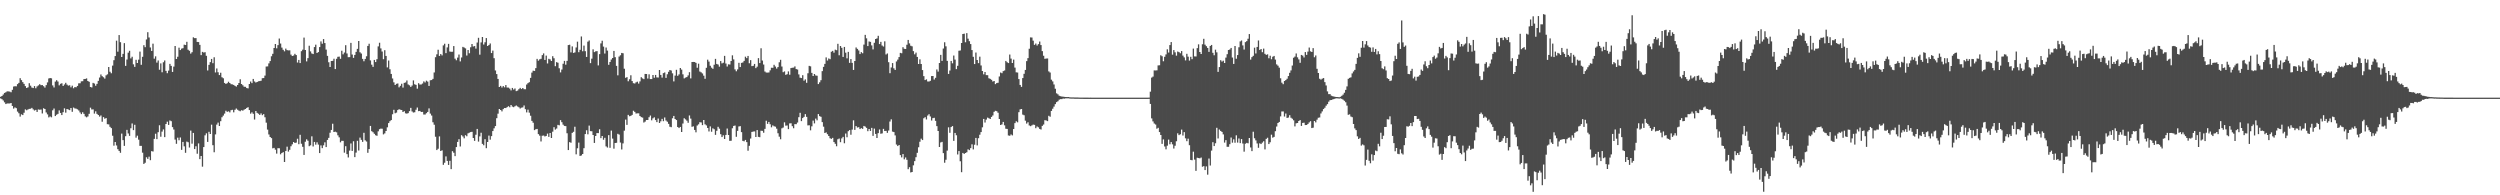 <?xml version="1.0" encoding="UTF-8"?>
<svg xmlns="http://www.w3.org/2000/svg" width="1920" height="150">
  <path d="M0 74.367h1v1.189H0zM1 73.746h1v2.460H1zM2 72.626h1v4.534H2zM3 71.367h1v7.218H3zM4 70.864h1v9.072H4zM5 70.129h1v9.318H5zM6 70.177h1v9.306H6zM7 70.335h1v9.102H7zM8 70.859h1v8.265H8zM9 68.962h1v12.413H9zM10 66.464h1v16.948H10zM11 66.221h1v16.263H11zM12 66.302h1v16.779H12zM13 64.598h1v21.086H13zM14 63.643h1v23.355H14zM15 60.049h1v29.526H15zM16 61.554h1v26.242H16zM17 63.086h1v25.293H17zM18 64.400h1v22.170H18zM19 66.134h1v17.880H19zM20 67.565h1v17.125H20zM21 67.090h1v16.974H21zM22 63.873h1v19.714H22zM23 65.812h1v17.676H23zM24 67.201h1v15.654H24zM25 67.654h1v16.368H25zM26 66.116h1v18.785H26zM27 67.804h1v16.575H27zM28 66.340h1v19.608H28zM29 65.591h1v18.499H29zM30 64.683h1v19.576H30zM31 65.428h1v18.678H31zM32 65.350h1v21.775H32zM33 66.197h1v16.965H33zM34 67.286h1v16.423H34zM35 65.407h1v20.975H35zM36 63.289h1v24.549H36zM37 60.281h1v29.865H37zM38 59.887h1v29.550H38zM39 60.177h1v29.957H39zM40 65.580h1v19.133H40zM41 67.197h1v16.160H41zM42 62.690h1v26.435H42zM43 61.606h1v26.515H43zM44 62.609h1v24.857H44zM45 65.511h1v19.285H45zM46 64.365h1v22.364H46zM47 63.925h1v24.469H47zM48 66.005h1v20.160H48zM49 64.890h1v18.322H49zM50 63.594h1v22.953H50zM51 64.956h1v18.751H51zM52 65.734h1v18.369H52zM53 65.485h1v19.116H53zM54 67.073h1v15.879H54zM55 65.809h1v20.058H55zM56 67.792h1v14.791H56zM57 66.847h1v16.428H57zM58 67.008h1v16.472H58zM59 66.013h1v17.950H59zM60 64.008h1v20.815H60zM61 63.944h1v22.425H61zM62 62.481h1v25.175H62zM63 62.380h1v23.835H63zM64 60.732h1v26.730H64zM65 60.634h1v28.773H65zM66 60.193h1v29.926H66zM67 62.186h1v27.264H67zM68 62.807h1v24.605H68zM69 66.817h1v15.864H69zM70 67.171h1v16.883H70zM71 63.641h1v20.378H71zM72 64.169h1v23.054H72zM73 65.827h1v19.662H73zM74 64.405h1v23.070H74zM75 62.115h1v26.190H75zM76 59.528h1v30.025H76zM77 57.200h1v31.453H77zM78 58.535h1v34.940H78zM79 59.334h1v30.633H79zM80 60.350h1v30.851H80zM81 57.844h1v32.808H81zM82 57.066h1v38.305H82zM83 51.468h1v44.051H83zM84 55.080h1v42.278H84zM85 56.253h1v42.178H85zM86 50.363h1v53.857H86zM87 46.253h1v65.634H87zM88 43.072h1v65.989H88zM89 31.223h1v80.487H89zM90 39.699h1v74.911H90zM91 26.925h1v88.976H91zM92 32.385h1v84.985H92zM93 43.774h1v58.810H93zM94 41.375h1v66.271H94zM95 33.104h1v78.898H95zM96 50.595h1v53.987H96zM97 45.696h1v54.032H97zM98 40.428h1v62.052H98zM99 39.033h1v65.294H99zM100 44.830h1v53.671H100zM101 43.563h1v51.235H101zM102 49.419h1v50.517H102zM103 51.367h1v44.481H103zM104 45.916h1v59.827H104zM105 48.365h1v55.828H105zM106 45.806h1v61.447H106zM107 39.646h1v72.404H107zM108 49.771h1v62.269H108zM109 43.631h1v73.602H109zM110 34.699h1v91.227H110zM111 36.249h1v88.706H111zM112 30.327h1v90.464H112zM113 24.705h1v97.313H113zM114 28.785h1v91.516H114zM115 36.469h1v86.542H115zM116 39.131h1v76.958H116zM117 33.529h1v82.832H117zM118 45.045h1v61.609H118zM119 43.281h1v59.425H119zM120 48.059h1v58.776H120zM121 46.452h1v55.060H121zM122 53.580h1v42.624H122zM123 48.694h1v56.329H123zM124 55.515h1v45.550H124zM125 47.804h1v51.588H125zM126 46.455h1v58.868H126zM127 54.430h1v40.783H127zM128 56.233h1v37.227H128zM129 54.207h1v41.754H129zM130 49.061h1v43.450H130zM131 50.606h1v42.461H131zM132 55.262h1v42.369H132zM133 51.150h1v48.345H133zM134 35.309h1v71.920H134zM135 45.325h1v65.095H135zM136 43.547h1v62.205H136zM137 36.612h1v71.106H137zM138 38.429h1v67.138H138zM139 37.325h1v77.759H139zM140 37.025h1v71.970H140zM141 34.327h1v78.051H141zM142 34.549h1v82.825H142zM143 32.087h1v76.643H143zM144 38.218h1v71.028H144zM145 39.022h1v74.263H145zM146 41.191h1v59.131H146zM147 40.091h1v70.265H147zM148 28.660h1v73.446H148zM149 29.280h1v85.221H149zM150 29.274h1v83.079H150zM151 32.192h1v85.882H151zM152 32.294h1v77.849H152zM153 34.475h1v87.731H153zM154 42.318h1v77.466H154zM155 39.817h1v88.176H155zM156 40.331h1v72.600H156zM157 40.090h1v63.856H157zM158 42.870h1v59.522H158zM159 54.122h1v54.857H159zM160 49.816h1v51.422H160zM161 47.697h1v55.215H161zM162 45.258h1v50.481H162zM163 48.543h1v62.978H163zM164 43.977h1v72.969H164zM165 55.654h1v47.580H165zM166 52.599h1v43.070H166zM167 55.490h1v38.664H167zM168 57.658h1v39.115H168zM169 55.850h1v37.235H169zM170 59.335h1v30.738H170zM171 60.083h1v28.673H171zM172 63.694h1v23.568H172zM173 64.457h1v20.582H173zM174 63.894h1v22.033H174zM175 62.752h1v22.763H175zM176 63.733h1v22.582H176zM177 64.682h1v19.961H177zM178 64.820h1v19.499H178zM179 65.208h1v21.071H179zM180 65.929h1v18.402H180zM181 66.523h1v16.849H181zM182 65.271h1v19.004H182zM183 63.719h1v21.267H183zM184 60.877h1v24.558H184zM185 64.534h1v20.094H185zM186 65.465h1v19.517H186zM187 66.588h1v17.616H187zM188 66.642h1v17.079H188zM189 67.639h1v15.258H189zM190 67.870h1v14.468H190zM191 64.518h1v20.012H191zM192 62.638h1v24.638H192zM193 63.854h1v22.415H193zM194 60.597h1v26.781H194zM195 62.573h1v29.250H195zM196 63.399h1v21.874H196zM197 62.951h1v23.714H197zM198 62.405h1v24.926H198zM199 62.271h1v25.990H199zM200 62.005h1v25.083H200zM201 60.054h1v28.442H201zM202 59.970h1v27.695H202zM203 58.051h1v31.999H203zM204 51.079h1v43.145H204zM205 51.009h1v48.500H205zM206 48.684h1v54.581H206zM207 46.888h1v58.324H207zM208 43.192h1v62.877H208zM209 41.302h1v72.643H209zM210 36.885h1v76.679H210zM211 33.773h1v81.185H211zM212 37.114h1v80.858H212zM213 34.686h1v79.153H213zM214 29.614h1v84.247H214zM215 33.448h1v85.069H215zM216 36.583h1v80.930H216zM217 38.229h1v78.607H217zM218 39.403h1v85.029H218zM219 37.334h1v78.608H219zM220 38.507h1v74.157H220zM221 38.713h1v77.707H221zM222 38.668h1v76.380H222zM223 41.944h1v70.410H223zM224 43.028h1v67.837H224zM225 42.652h1v66.387H225zM226 41.302h1v68.547H226zM227 42.310h1v67.202H227zM228 48.029h1v58.526H228zM229 46.039h1v64.682H229zM230 48.447h1v55.058H230zM231 39.334h1v71.050H231zM232 38.127h1v74.592H232zM233 28.864h1v90.125H233zM234 38.378h1v70.487H234zM235 47.131h1v59.877H235zM236 44.671h1v63.395H236zM237 35.128h1v77.135H237zM238 39.454h1v72.157H238zM239 41.077h1v63.621H239zM240 41.519h1v70.981H240zM241 36.147h1v72.855H241zM242 34.323h1v76.790H242zM243 40.727h1v68.608H243zM244 39.968h1v71.091H244zM245 36.170h1v81.398H245zM246 31.797h1v79.844H246zM247 33.600h1v80.177H247zM248 30.005h1v81.612H248zM249 33.062h1v76.258H249zM250 38.108h1v74.858H250zM251 42.883h1v64.598H251zM252 47.798h1v58.070H252zM253 51.478h1v50.455H253zM254 46.872h1v52.938H254zM255 46.731h1v48.300H255zM256 45.123h1v56.253H256zM257 53.047h1v48.050H257zM258 45.160h1v56.476H258zM259 43.631h1v60.283H259zM260 43.451h1v62.020H260zM261 45.178h1v64.116H261zM262 38.946h1v69.171H262zM263 41.706h1v66.456H263zM264 40.326h1v76.912H264zM265 34.706h1v77.596H265zM266 41.082h1v77.315H266zM267 43.927h1v77.015H267zM268 43.857h1v71.787H268zM269 32.908h1v77.267H269zM270 41.905h1v74.000H270zM271 44.423h1v64.051H271zM272 42.213h1v78.469H272zM273 39.824h1v77.360H273zM274 37.519h1v70.593H274zM275 31.499h1v84.117H275zM276 40.155h1v65.504H276zM277 41.135h1v66.257H277zM278 45.207h1v63.740H278zM279 47.037h1v54.933H279zM280 45.263h1v62.520H280zM281 43.224h1v65.448H281zM282 35.292h1v82.043H282zM283 33.583h1v80.886H283zM284 46.376h1v50.358H284zM285 49.671h1v51.103H285zM286 51.348h1v50.227H286zM287 46.008h1v56.732H287zM288 47.690h1v56.209H288zM289 45.488h1v58.799H289zM290 35.628h1v65.237H290zM291 32.795h1v66.415H291zM292 37.187h1v61.563H292zM293 39.554h1v59.310H293zM294 45.481h1v57.751H294zM295 38.538h1v63.914H295zM296 42.942h1v57.669H296zM297 51.782h1v46.016H297zM298 46.487h1v48.040H298zM299 53.172h1v39.927H299zM300 56.775h1v35.440H300zM301 60.284h1v27.464H301zM302 63.243h1v21.074H302zM303 65.289h1v21.715H303zM304 64.367h1v22.118H304zM305 64.093h1v20.433H305zM306 67.053h1v16.830H306zM307 65.918h1v18.377H307zM308 64.300h1v20.165H308zM309 67.276h1v18.727H309zM310 63.623h1v21.772H310zM311 63.328h1v23.694H311zM312 61.820h1v25.470H312zM313 64.872h1v21.990H313zM314 65.531h1v19.835H314zM315 66.762h1v16.089H315zM316 65.682h1v19.935H316zM317 61.762h1v24.665H317zM318 64.728h1v21.494H318zM319 65.191h1v19.089H319zM320 68.105h1v14.461H320zM321 63.913h1v21.463H321zM322 64.897h1v20.288H322zM323 64.848h1v21.158H323zM324 64.128h1v21.802H324zM325 62.532h1v25.421H325zM326 63.309h1v24.667H326zM327 61.953h1v25.001H327zM328 62.684h1v23.300H328zM329 65.986h1v17.280H329zM330 61.646h1v25.606H330zM331 61.478h1v27.252H331zM332 60.570h1v33.326H332zM333 55.669h1v40.148H333zM334 43.933h1v61.057H334zM335 41.728h1v73.541H335zM336 38.183h1v76.069H336zM337 42.949h1v61.815H337zM338 41.535h1v74.415H338zM339 42.521h1v72.958H339zM340 34.845h1v91.740H340zM341 33.591h1v91.366H341zM342 40.808h1v79.323H342zM343 36.413h1v87.163H343zM344 33.676h1v92.974H344zM345 39.558h1v83.954H345zM346 39.781h1v90.121H346zM347 39.740h1v76.371H347zM348 35.378h1v81.909H348zM349 45.035h1v74.850H349zM350 46.277h1v66.673H350zM351 44.245h1v64.749H351zM352 41.890h1v65.022H352zM353 47.168h1v65.324H353zM354 44.156h1v59.701H354zM355 35.974h1v68.825H355zM356 36.523h1v69.722H356zM357 37.165h1v66.688H357zM358 42.657h1v62.010H358zM359 38.391h1v64.002H359zM360 40.895h1v60.981H360zM361 36.276h1v65.167H361zM362 33.786h1v67.426H362zM363 35.695h1v70.295H363zM364 35.397h1v72.768H364zM365 37.301h1v66.157H365zM366 32.654h1v66.357H366zM367 29.039h1v79.733H367zM368 42.005h1v62.724H368zM369 32.557h1v69.382H369zM370 28.395h1v82.094H370zM371 34.199h1v77.353H371zM372 32.472h1v74.417H372zM373 29.230h1v84.572H373zM374 35.331h1v73.731H374zM375 34.603h1v69.545H375zM376 33.375h1v73.868H376zM377 40.745h1v63.798H377zM378 38.858h1v61.798H378zM379 44.686h1v53.850H379zM380 54.110h1v42.729H380zM381 56.904h1v33.873H381zM382 60.616h1v26.668H382zM383 66.809h1v16.895H383zM384 65.962h1v18.498H384zM385 67.212h1v18.346H385zM386 66.094h1v17.729H386zM387 67.063h1v15.871H387zM388 65.350h1v17.636H388zM389 67.238h1v15.056H389zM390 67.290h1v14.292H390zM391 68.026h1v14.342H391zM392 69.420h1v11.198H392zM393 67.541h1v14.312H393zM394 68.783h1v13.543H394zM395 67.963h1v13.648H395zM396 69.990h1v11.010H396zM397 69.586h1v12.186H397zM398 68.490h1v13.877H398zM399 67.467h1v15.867H399zM400 68.428h1v14.242H400zM401 67.582h1v14.906H401zM402 68.518h1v12.474H402zM403 68.558h1v15.284H403zM404 64.946h1v21.351H404zM405 63.864h1v20.378H405zM406 63.120h1v23.405H406zM407 59.806h1v29.096H407zM408 55.775h1v37.059H408zM409 54.296h1v39.973H409zM410 54.452h1v45.474H410zM411 52.340h1v46.935H411zM412 45.216h1v53.785H412zM413 46.615h1v56.422H413zM414 45.547h1v58.668H414zM415 45.148h1v63.482H415zM416 42.362h1v61.874H416zM417 41.008h1v63.086H417zM418 46.024h1v58.759H418zM419 42.690h1v61.726H419zM420 48.757h1v53.858H420zM421 45.153h1v59.946H421zM422 45.636h1v56.486H422zM423 46.847h1v59.116H423zM424 43.156h1v57.958H424zM425 44.765h1v52.923H425zM426 50.822h1v48.710H426zM427 47.723h1v50.971H427zM428 48.201h1v47.699H428zM429 52.426h1v43.809H429zM430 55.580h1v36.665H430zM431 53.412h1v40.418H431zM432 48.948h1v46.802H432zM433 46.747h1v49.962H433zM434 49.667h1v47.208H434zM435 46.765h1v55.595H435zM436 34.604h1v80.654H436zM437 34.356h1v74.795H437zM438 40.241h1v69.382H438zM439 35.631h1v66.411H439zM440 40.650h1v60.558H440zM441 40.250h1v57.062H441zM442 36.459h1v82.055H442zM443 32.007h1v81.838H443zM444 40.103h1v69.398H444zM445 38.272h1v81.471H445zM446 28.016h1v91.370H446zM447 39.364h1v78.902H447zM448 34.998h1v78.809H448zM449 39.345h1v63.639H449zM450 43.712h1v56.310H450zM451 32.017h1v71.148H451zM452 31.094h1v65.352H452zM453 48.495h1v52.196H453zM454 45.070h1v55.757H454zM455 37.872h1v65.802H455zM456 40.015h1v69.778H456zM457 39.414h1v65.058H457zM458 39.290h1v62.887H458zM459 50.232h1v52.000H459zM460 41.562h1v57.698H460zM461 33.342h1v72.738H461zM462 31.292h1v73.132H462zM463 35.777h1v71.527H463zM464 41.126h1v64.719H464zM465 36.509h1v75.949H465zM466 38.865h1v74.466H466zM467 49.787h1v53.982H467zM468 47.597h1v65.908H468zM469 45.711h1v54.578H469zM470 44.559h1v61.881H470zM471 39.131h1v75.031H471zM472 43.912h1v65.897H472zM473 50.593h1v59.082H473zM474 57.862h1v44.912H474zM475 43.392h1v59.982H475zM476 42.439h1v67.007H476zM477 40.647h1v74.167H477zM478 40.883h1v69.270H478zM479 52.782h1v47.560H479zM480 59.733h1v32.107H480zM481 59.229h1v36.671H481zM482 62.403h1v25.824H482zM483 60.869h1v28.406H483zM484 57.806h1v31.154H484zM485 62.243h1v25.958H485zM486 63.887h1v21.148H486zM487 64.147h1v21.757H487zM488 63.234h1v23.939H488zM489 62.738h1v24.276H489zM490 64.203h1v22.845H490zM491 62.489h1v26.586H491zM492 59.265h1v30.698H492zM493 60.223h1v30.093H493zM494 60.762h1v33.336H494zM495 56.778h1v36.598H495zM496 56.808h1v35.360H496zM497 60.290h1v31.875H497zM498 57.094h1v32.942H498zM499 60.709h1v28.033H499zM500 60.700h1v31.717H500zM501 57.616h1v33.255H501zM502 59.685h1v30.405H502zM503 57.538h1v34.665H503zM504 59.430h1v34.356H504zM505 59.549h1v31.501H505zM506 53.762h1v40.726H506zM507 57.527h1v35.635H507zM508 59.573h1v31.693H508zM509 56.189h1v36.915H509zM510 55.673h1v34.520H510zM511 59.777h1v32.785H511zM512 57.030h1v36.470H512zM513 55.145h1v40.008H513zM514 53.745h1v43.608H514zM515 54.151h1v43.531H515zM516 56.294h1v34.518H516zM517 62.527h1v26.494H517zM518 58.071h1v33.322H518zM519 53.629h1v38.581H519zM520 58.224h1v39.303H520zM521 57.127h1v41.229H521zM522 52.234h1v45.237H522zM523 53.437h1v47.957H523zM524 57.064h1v37.823H524zM525 60.194h1v30.658H525zM526 59.591h1v32.105H526zM527 59.197h1v33.473H527zM528 57.893h1v36.424H528zM529 55.464h1v33.197H529zM530 60.196h1v30.877H530zM531 47.600h1v49.786H531zM532 47.549h1v49.490H532zM533 47.608h1v52.187H533zM534 48.264h1v53.362H534zM535 52.013h1v44.371H535zM536 48.897h1v46.611H536zM537 54.934h1v38.904H537zM538 55.567h1v38.499H538zM539 56.418h1v39.696H539zM540 58.125h1v34.060H540zM541 60.504h1v34.990H541zM542 52.053h1v44.254H542zM543 45.821h1v52.457H543zM544 47.307h1v53.643H544zM545 50.496h1v46.575H545zM546 51.945h1v49.225H546zM547 52.855h1v45.698H547zM548 49.737h1v49.552H548zM549 45.228h1v58.350H549zM550 49.077h1v51.382H550zM551 49.572h1v47.802H551zM552 51.218h1v47.573H552zM553 46.919h1v56.149H553zM554 48.697h1v56.558H554zM555 48.200h1v55.723H555zM556 42.928h1v63.814H556zM557 48.816h1v54.826H557zM558 51.074h1v47.613H558zM559 49.399h1v54.299H559zM560 49.575h1v58.594H560zM561 46.863h1v61.220H561zM562 42.506h1v56.000H562zM563 45.594h1v51.111H563zM564 53.294h1v43.092H564zM565 54.707h1v50.371H565zM566 53.314h1v47.178H566zM567 48.218h1v48.891H567zM568 51.502h1v45.358H568zM569 48.257h1v53.232H569zM570 47.970h1v60.201H570zM571 46.764h1v61.800H571zM572 43.515h1v63.977H572zM573 44.639h1v64.532H573zM574 42.936h1v72.806H574zM575 48.574h1v63.377H575zM576 46.192h1v60.178H576zM577 50.771h1v50.548H577zM578 50.549h1v50.493H578zM579 49.081h1v51.858H579zM580 52.305h1v52.930H580zM581 51.207h1v48.681H581zM582 44.636h1v60.468H582zM583 48.428h1v56.919H583zM584 37.066h1v63.345H584zM585 46.508h1v53.987H585zM586 49.542h1v52.382H586zM587 54.941h1v44.012H587zM588 55.689h1v37.060H588zM589 55.757h1v39.385H589zM590 55.628h1v37.992H590zM591 54.039h1v41.407H591zM592 52.030h1v45.750H592zM593 52.078h1v44.238H593zM594 49.768h1v47.230H594zM595 51.113h1v46.177H595zM596 52.668h1v46.134H596zM597 51.530h1v50.805H597zM598 47.811h1v57.167H598zM599 45.948h1v61.032H599zM600 51.077h1v47.480H600zM601 55.429h1v42.513H601zM602 54.838h1v39.104H602zM603 57.481h1v39.039H603zM604 56.962h1v39.396H604zM605 54.846h1v44.317H605zM606 57.410h1v37.380H606zM607 52.254h1v42.412H607zM608 51.996h1v44.938H608zM609 51.914h1v46.607H609zM610 51.005h1v44.304H610zM611 53.027h1v42.350H611zM612 53.380h1v40.702H612zM613 57.152h1v32.865H613zM614 59.644h1v26.995H614zM615 59.972h1v33.040H615zM616 57.733h1v32.963H616zM617 61.944h1v27.821H617zM618 60.959h1v26.694H618zM619 63.578h1v26.188H619zM620 56.246h1v40.048H620zM621 50.584h1v45.610H621zM622 50.927h1v49.184H622zM623 55.959h1v41.048H623zM624 58.355h1v34.289H624zM625 56.818h1v37.958H625zM626 57.967h1v33.119H626zM627 58.161h1v34.232H627zM628 64.546h1v23.046H628zM629 63.223h1v25.968H629zM630 61.615h1v28.113H630zM631 54.650h1v39.138H631zM632 51.332h1v45.954H632zM633 49.047h1v53.097H633zM634 44.079h1v57.596H634zM635 46.473h1v56.591H635zM636 44.925h1v59.513H636zM637 45.469h1v60.730H637zM638 39.713h1v66.953H638zM639 39.075h1v66.814H639zM640 40.444h1v68.644H640zM641 38.166h1v72.294H641zM642 38.543h1v73.765H642zM643 33.634h1v73.345H643zM644 42.421h1v63.998H644zM645 35.349h1v73.867H645zM646 36.709h1v69.578H646zM647 43.744h1v61.387H647zM648 36.036h1v73.987H648zM649 40.436h1v62.133H649zM650 44.789h1v60.625H650zM651 39.851h1v60.885H651zM652 48.295h1v51.603H652zM653 45.378h1v58.107H653zM654 48.286h1v51.233H654zM655 53.714h1v38.693H655zM656 46.837h1v52.897H656zM657 36.461h1v60.365H657zM658 37.526h1v60.396H658zM659 38.762h1v58.928H659zM660 41.546h1v57.577H660zM661 40.045h1v58.385H661zM662 40.894h1v58.054H662zM663 34.246h1v62.475H663zM664 26.774h1v70.480H664zM665 29.445h1v68.766H665zM666 35.378h1v65.393H666zM667 31.863h1v67.203H667zM668 32.148h1v68.417H668zM669 34.847h1v63.354H669zM670 37.916h1v66.444H670zM671 32.870h1v65.903H671zM672 29.964h1v72.892H672zM673 29.479h1v76.487H673zM674 27.513h1v74.734H674zM675 33.818h1v65.620H675zM676 32.172h1v70.531H676zM677 34.977h1v67.465H677zM678 35.760h1v63.226H678zM679 31.729h1v68.864H679zM680 41.836h1v58.695H680zM681 41.043h1v60.993H681zM682 47.779h1v52.462H682zM683 56.201h1v37.158H683zM684 51.834h1v39.834H684zM685 48.413h1v52.636H685zM686 52.464h1v48.953H686zM687 53.684h1v50.312H687zM688 47.181h1v63.811H688zM689 45.767h1v66.429H689zM690 43.820h1v67.555H690zM691 40.587h1v78.575H691zM692 40.898h1v80.006H692zM693 36.262h1v82.074H693zM694 37.499h1v84.892H694zM695 37.642h1v83.270H695zM696 34.355h1v88.393H696zM697 30.644h1v99.315H697zM698 33.351h1v95.079H698zM699 35.119h1v97.351H699zM700 35.607h1v96.491H700zM701 39.267h1v87.689H701zM702 41.702h1v82.048H702zM703 40.423h1v80.323H703zM704 43.725h1v73.619H704zM705 49.160h1v63.936H705zM706 45.575h1v63.273H706zM707 49.169h1v57.324H707zM708 53.799h1v53.768H708zM709 58.450h1v32.399H709zM710 61.477h1v28.549H710zM711 60.917h1v30.855H711zM712 62.570h1v26.157H712zM713 62.598h1v25.090H713zM714 62.070h1v27.385H714zM715 58.415h1v34.156H715zM716 58.392h1v32.325H716zM717 61.081h1v29.409H717zM718 59.759h1v33.090H718zM719 53.362h1v43.506H719zM720 55.002h1v45.597H720zM721 48.388h1v64.507H721zM722 42.163h1v67.256H722zM723 46.727h1v62.216H723zM724 37.258h1v80.325H724zM725 32.459h1v92.517H725zM726 35.599h1v87.069H726zM727 46.734h1v68.943H727zM728 56.790h1v41.001H728zM729 54.160h1v47.816H729zM730 46.806h1v50.798H730zM731 48.663h1v48.149H731zM732 42.638h1v65.524H732zM733 45.773h1v56.318H733zM734 53.084h1v50.811H734zM735 50.534h1v68.103H735zM736 38.975h1v77.060H736zM737 38.777h1v85.075H737zM738 33.000h1v99.224H738zM739 26.130h1v91.298H739zM740 25.876h1v92.349H740zM741 32.485h1v84.997H741zM742 25.456h1v91.493H742zM743 29.699h1v84.982H743zM744 31.656h1v83.641H744zM745 33.867h1v79.900H745zM746 38.434h1v72.411H746zM747 43.635h1v71.106H747zM748 49.205h1v61.960H748zM749 40.335h1v65.598H749zM750 46.095h1v65.573H750zM751 48.484h1v57.663H751zM752 43.546h1v59.953H752zM753 50.294h1v51.135H753zM754 54.539h1v43.228H754zM755 57.107h1v34.241H755zM756 55.281h1v38.838H756zM757 57.715h1v34.149H757zM758 57.748h1v32.591H758zM759 60.113h1v30.700H759zM760 60.588h1v30.784H760zM761 61.275h1v28.549H761zM762 62.601h1v26.074H762zM763 62.207h1v23.642H763zM764 64.592h1v20.497H764zM765 63.776h1v21.646H765zM766 63.524h1v23.066H766zM767 58.704h1v32.708H767zM768 55.707h1v40.301H768zM769 56.218h1v39.334H769zM770 54.638h1v39.028H770zM771 54.101h1v42.157H771zM772 46.820h1v52.041H772zM773 47.840h1v51.200H773zM774 48.430h1v55.597H774zM775 41.865h1v62.447H775zM776 45.007h1v58.280H776zM777 48.360h1v55.648H777zM778 45.767h1v53.330H778zM779 51.912h1v42.634H779zM780 55.571h1v37.574H780zM781 55.683h1v38.249H781zM782 60.717h1v25.475H782zM783 65.222h1v18.782H783zM784 66.719h1v17.008H784zM785 59.952h1v28.052H785zM786 56.673h1v31.855H786zM787 53.721h1v38.960H787zM788 46.956h1v47.959H788zM789 44.652h1v49.235H789zM790 37.434h1v58.940H790zM791 28.710h1v68.206H791zM792 28.835h1v67.450H792zM793 31.232h1v64.453H793zM794 34.463h1v61.414H794zM795 33.446h1v65.008H795zM796 34.967h1v62.151H796zM797 33.909h1v63.873H797zM798 31.871h1v67.161H798zM799 34.611h1v64.882H799zM800 39.285h1v57.404H800zM801 42.799h1v52.836H801zM802 45.140h1v47.182H802zM803 44.950h1v47.559H803zM804 44.903h1v48.132H804zM805 54.828h1v34.115H805zM806 55.714h1v33.934H806zM807 61.199h1v24.017H807zM808 62.520h1v20.985H808zM809 64.845h1v17.033H809zM810 68.124h1v11.870H810zM811 71.701h1v6.750H811zM812 72.470h1v5.306H812zM813 73.546h1v2.980H813zM814 73.868h1v2.263H814zM815 74.136h1v2.023H815zM816 74.253h1v1.412H816zM817 74.410h1v1.360H817zM818 74.503h1v1.000H818zM819 74.545h1v1.000H819zM820 74.515h1v1.000H820zM821 74.690h1v1.000H821zM822 74.785h1v1.000H822zM823 74.788h1v1.000H823zM824 74.797h1v1.000H824zM825 74.865h1v1.000H825zM826 74.859h1v1.000H826zM827 74.867h1v1.000H827zM828 74.898h1v1.000H828zM829 74.947h1v1.000H829zM830 74.955h1v1.000H830zM831 74.952h1v1.000H831zM832 74.968h1v1.000H832zM833 74.968h1v1.000H833zM834 74.977h1v1.000H834zM835 74.978h1v1.000H835zM836 74.985h1v1.000H836zM837 74.983h1v1.000H837zM838 74.990h1v1.000H838zM839 74.990h1v1.000H839zM840 74.995h1v1.000H840zM841 74.994h1v1.000H841zM842 74.996h1v1.000H842zM843 74.995h1v1.000H843zM844 74.995h1v1.000H844zM845 74.995h1v1.000H845zM846 74.996h1v1.000H846zM847 74.993h1v1.000H847zM848 74.992h1v1.000H848zM849 74.990h1v1.000H849zM850 74.991h1v1.000H850zM851 74.991h1v1.000H851zM852 74.991h1v1.000H852zM853 74.988h1v1.000H853zM854 74.988h1v1.000H854zM855 74.988h1v1.000H855zM856 74.988h1v1.000H856zM857 74.989h1v1.000H857zM858 74.989h1v1.000H858zM859 74.989h1v1.000H859zM860 74.988h1v1.000H860zM861 74.986h1v1.000H861zM862 74.987h1v1.000H862zM863 74.990h1v1.000H863zM864 74.990h1v1.000H864zM865 74.992h1v1.000H865zM866 74.988h1v1.000H866zM867 74.990h1v1.000H867zM868 74.987h1v1.000H868zM869 74.988h1v1.000H869zM870 74.991h1v1.000H870zM871 74.992h1v1.000H871zM872 74.990h1v1.000H872zM873 74.990h1v1.000H873zM874 74.989h1v1.000H874zM875 74.990h1v1.000H875zM876 74.993h1v1.000H876zM877 74.994h1v1.000H877zM878 74.993h1v1.000H878zM879 74.992h1v1.000H879zM880 74.993h1v1.000H880zM881 74.993h1v1.000H881zM882 74.948h1v1.000H882zM883 70.389h1v9.451H883zM884 59.605h1v31.346H884zM885 58.819h1v34.439H885zM886 54.069h1v40.801H886zM887 54.123h1v41.519H887zM888 54.037h1v44.856H888zM889 50.234h1v47.935H889zM890 50.111h1v51.340H890zM891 42.437h1v61.240H891zM892 43.187h1v67.307H892zM893 47.040h1v60.010H893zM894 43.624h1v68.837H894zM895 41.800h1v72.910H895zM896 37.893h1v74.003H896zM897 40.360h1v66.830H897zM898 34.610h1v76.211H898zM899 32.287h1v76.803H899zM900 42.001h1v68.834H900zM901 38.451h1v75.639H901zM902 40.186h1v71.736H902zM903 42.778h1v65.703H903zM904 39.594h1v62.787H904zM905 40.057h1v63.720H905zM906 40.893h1v62.203H906zM907 39.204h1v60.354H907zM908 42.696h1v61.377H908zM909 44.071h1v57.411H909zM910 46.370h1v59.846H910zM911 41.342h1v67.089H911zM912 43.524h1v62.957H912zM913 46.537h1v64.984H913zM914 43.608h1v79.214H914zM915 45.463h1v77.611H915zM916 37.312h1v79.190H916zM917 43.335h1v79.221H917zM918 43.362h1v87.853H918zM919 36.945h1v84.210H919zM920 34.032h1v87.353H920zM921 39.921h1v81.679H921zM922 41.471h1v79.538H922zM923 33.974h1v94.055H923zM924 29.816h1v97.776H924zM925 34.313h1v96.300H925zM926 35.479h1v92.298H926zM927 36.822h1v97.319H927zM928 39.815h1v81.928H928zM929 35.293h1v91.863H929zM930 34.516h1v81.128H930zM931 40.538h1v68.675H931zM932 42.446h1v69.734H932zM933 38.127h1v71.903H933zM934 40.168h1v57.981H934zM935 55.184h1v51.178H935zM936 51.485h1v48.008H936zM937 46.222h1v54.312H937zM938 47.302h1v54.001H938zM939 46.576h1v56.631H939zM940 48.376h1v61.163H940zM941 44.250h1v63.376H941zM942 41.617h1v71.125H942zM943 38.415h1v74.308H943zM944 37.972h1v72.770H944zM945 36.804h1v68.838H945zM946 44.176h1v65.388H946zM947 49.101h1v57.904H947zM948 35.314h1v74.297H948zM949 45.128h1v58.803H949zM950 42.294h1v67.205H950zM951 36.276h1v70.064H951zM952 31.818h1v78.127H952zM953 31.072h1v75.744H953zM954 34.864h1v75.364H954zM955 38.055h1v78.450H955zM956 32.369h1v78.019H956zM957 31.607h1v78.135H957zM958 29.763h1v80.303H958zM959 26.184h1v79.804H959zM960 45.761h1v67.483H960zM961 43.891h1v72.174H961zM962 42.848h1v58.299H962zM963 36.630h1v69.550H963zM964 41.068h1v66.742H964zM965 36.062h1v74.094H965zM966 31.089h1v82.442H966zM967 38.367h1v71.697H967zM968 37.639h1v73.005H968zM969 40.105h1v69.395H969zM970 37.339h1v71.150H970zM971 41.301h1v73.428H971zM972 42.152h1v64.510H972zM973 41.705h1v64.089H973zM974 44.763h1v65.871H974zM975 42.829h1v66.443H975zM976 45.532h1v57.894H976zM977 43.551h1v62.166H977zM978 42.944h1v62.181H978zM979 45.795h1v54.962H979zM980 49.463h1v47.735H980zM981 50.437h1v44.021H981zM982 51.980h1v41.663H982zM983 60.126h1v29.262H983zM984 63.479h1v22.124H984zM985 64.670h1v20.960H985zM986 62.228h1v27.248H986zM987 61.469h1v25.714H987zM988 60.486h1v30.079H988zM989 58.432h1v31.821H989zM990 55.918h1v32.548H990zM991 54.048h1v36.355H991zM992 50.333h1v40.876H992zM993 44.323h1v48.076H993zM994 43.481h1v53.611H994zM995 41.083h1v53.616H995zM996 44.043h1v50.418H996zM997 45.637h1v47.288H997zM998 48.240h1v43.949H998zM999 42.191h1v54.550H999zM1000 42.717h1v51.714H1000zM1001 44.110h1v50.112H1001zM1002 40.006h1v56.034H1002zM1003 42.128h1v53.874H1003zM1004 39.641h1v55.520H1004zM1005 36.523h1v57.486H1005zM1006 39.398h1v53.675H1006zM1007 39.938h1v58.396H1007zM1008 36.990h1v61.056H1008zM1009 43.975h1v48.944H1009zM1010 42.600h1v51.385H1010zM1011 52.860h1v39.037H1011zM1012 56.079h1v34.347H1012zM1013 60.463h1v29.762H1013zM1014 61.141h1v25.997H1014zM1015 60.442h1v25.128H1015zM1016 59.940h1v23.828H1016zM1017 63.061h1v19.690H1017zM1018 65.626h1v15.527H1018zM1019 70.214h1v9.756H1019zM1020 72.292h1v5.814H1020zM1021 72.282h1v4.690H1021zM1022 73.485h1v3.337H1022zM1023 73.875h1v2.522H1023zM1024 74.120h1v1.950H1024zM1025 74.379h1v1.275H1025zM1026 74.513h1v1.000H1026zM1027 74.553h1v1.000H1027zM1028 74.722h1v1.000H1028zM1029 74.363h1v1.135H1029zM1030 73.592h1v2.346H1030zM1031 72.646h1v3.906H1031zM1032 71.213h1v6.210H1032zM1033 69.033h1v9.499H1033zM1034 66.340h1v14.787H1034zM1035 60.514h1v27.644H1035zM1036 59.806h1v27.989H1036zM1037 59.380h1v30.137H1037zM1038 56.376h1v33.616H1038zM1039 54.866h1v40.385H1039zM1040 53.642h1v44.954H1040zM1041 49.073h1v50.845H1041zM1042 44.428h1v60.252H1042zM1043 40.967h1v65.786H1043zM1044 43.602h1v62.304H1044zM1045 36.650h1v75.186H1045zM1046 31.471h1v79.450H1046zM1047 36.546h1v75.047H1047zM1048 34.071h1v93.048H1048zM1049 31.543h1v91.257H1049zM1050 34.917h1v79.979H1050zM1051 36.123h1v87.373H1051zM1052 36.560h1v88.818H1052zM1053 39.758h1v78.789H1053zM1054 36.391h1v86.939H1054zM1055 39.890h1v79.223H1055zM1056 37.567h1v78.023H1056zM1057 41.775h1v74.365H1057zM1058 39.393h1v71.060H1058zM1059 41.556h1v70.847H1059zM1060 46.834h1v55.086H1060zM1061 52.415h1v54.386H1061zM1062 53.151h1v51.079H1062zM1063 50.973h1v46.550H1063zM1064 54.140h1v43.322H1064zM1065 60.078h1v31.499H1065zM1066 60.648h1v31.092H1066zM1067 62.260h1v27.097H1067zM1068 61.825h1v33.658H1068zM1069 58.019h1v46.388H1069zM1070 46.981h1v62.952H1070zM1071 42.784h1v73.386H1071zM1072 45.318h1v68.343H1072zM1073 33.626h1v84.492H1073zM1074 32.547h1v85.862H1074zM1075 37.583h1v77.168H1075zM1076 15.726h1v102.011H1076zM1077 32.559h1v86.139H1077zM1078 35.966h1v75.562H1078zM1079 34.948h1v71.043H1079zM1080 50.528h1v46.461H1080zM1081 56.778h1v40.489H1081zM1082 56.975h1v39.652H1082zM1083 54.446h1v40.035H1083zM1084 52.834h1v44.060H1084zM1085 60.204h1v33.616H1085zM1086 58.862h1v30.249H1086zM1087 61.890h1v27.208H1087zM1088 58.973h1v32.476H1088zM1089 58.748h1v32.484H1089zM1090 57.559h1v35.338H1090zM1091 53.414h1v43.944H1091zM1092 54.430h1v45.249H1092zM1093 49.519h1v55.297H1093zM1094 47.068h1v58.899H1094zM1095 50.893h1v47.648H1095zM1096 52.366h1v44.694H1096zM1097 49.942h1v49.244H1097zM1098 46.492h1v57.072H1098zM1099 48.669h1v56.273H1099zM1100 43.817h1v69.533H1100zM1101 42.698h1v66.878H1101zM1102 45.131h1v61.045H1102zM1103 44.206h1v62.176H1103zM1104 40.980h1v71.334H1104zM1105 35.997h1v82.722H1105zM1106 37.237h1v80.852H1106zM1107 36.832h1v85.945H1107zM1108 32.987h1v85.291H1108zM1109 44.953h1v68.061H1109zM1110 42.892h1v70.913H1110zM1111 44.107h1v65.104H1111zM1112 53.916h1v50.521H1112zM1113 44.651h1v59.185H1113zM1114 41.070h1v72.751H1114zM1115 41.205h1v67.369H1115zM1116 46.516h1v58.092H1116zM1117 44.321h1v60.341H1117zM1118 41.853h1v67.739H1118zM1119 30.953h1v80.529H1119zM1120 32.080h1v82.504H1120zM1121 35.771h1v81.720H1121zM1122 33.796h1v84.716H1122zM1123 35.560h1v76.260H1123zM1124 34.244h1v82.872H1124zM1125 33.359h1v90.354H1125zM1126 28.338h1v87.206H1126zM1127 39.808h1v74.253H1127zM1128 33.273h1v78.636H1128zM1129 34.695h1v80.384H1129zM1130 39.634h1v74.653H1130zM1131 30.662h1v83.479H1131zM1132 38.928h1v68.893H1132zM1133 48.641h1v52.976H1133zM1134 48.966h1v48.461H1134zM1135 48.816h1v49.201H1135zM1136 58.494h1v29.081H1136zM1137 61.557h1v24.938H1137zM1138 61.263h1v26.542H1138zM1139 54.955h1v35.621H1139zM1140 48.990h1v40.572H1140zM1141 47.766h1v42.611H1141zM1142 51.960h1v40.783H1142zM1143 50.997h1v40.787H1143zM1144 48.810h1v45.223H1144zM1145 45.669h1v49.841H1145zM1146 41.309h1v56.158H1146zM1147 39.840h1v60.668H1147zM1148 40.107h1v60.374H1148zM1149 29.133h1v78.110H1149zM1150 32.520h1v71.631H1150zM1151 35.510h1v73.625H1151zM1152 29.103h1v79.973H1152zM1153 28.968h1v79.117H1153zM1154 30.826h1v75.372H1154zM1155 28.488h1v76.000H1155zM1156 29.367h1v80.410H1156zM1157 30.745h1v75.167H1157zM1158 28.495h1v87.058H1158zM1159 32.452h1v80.549H1159zM1160 46.990h1v46.757H1160zM1161 44.682h1v50.160H1161zM1162 56.803h1v40.312H1162zM1163 55.289h1v48.067H1163zM1164 50.612h1v54.781H1164zM1165 45.240h1v67.088H1165zM1166 41.926h1v72.974H1166zM1167 25.963h1v100.247H1167zM1168 37.779h1v87.335H1168zM1169 36.932h1v82.136H1169zM1170 36.222h1v93.638H1170zM1171 38.112h1v87.368H1171zM1172 25.913h1v99.571H1172zM1173 26.497h1v112.241H1173zM1174 20.295h1v115.023H1174zM1175 14.929h1v127.417H1175zM1176 19.942h1v120.834H1176zM1177 12.553h1v134.731H1177zM1178 18.114h1v113.525H1178zM1179 28.191h1v103.993H1179zM1180 21.488h1v116.960H1180zM1181 12.356h1v120.321H1181zM1182 24.909h1v106.149H1182zM1183 18.702h1v113.822H1183zM1184 18.693h1v123.542H1184zM1185 10.863h1v115.523H1185zM1186 11.248h1v126.304H1186zM1187 26.692h1v92.105H1187zM1188 45.979h1v65.768H1188zM1189 42.200h1v68.786H1189zM1190 29.512h1v77.398H1190zM1191 43.492h1v65.962H1191zM1192 33.491h1v77.094H1192zM1193 43.820h1v57.833H1193zM1194 39.619h1v64.417H1194zM1195 42.670h1v63.542H1195zM1196 40.619h1v71.853H1196zM1197 41.175h1v67.465H1197zM1198 42.261h1v65.142H1198zM1199 36.816h1v70.356H1199zM1200 40.111h1v66.714H1200zM1201 41.353h1v65.506H1201zM1202 43.816h1v66.269H1202zM1203 37.422h1v69.486H1203zM1204 42.181h1v63.648H1204zM1205 43.344h1v62.230H1205zM1206 40.648h1v67.168H1206zM1207 48.217h1v55.739H1207zM1208 42.062h1v63.710H1208zM1209 43.459h1v58.563H1209zM1210 50.226h1v50.931H1210zM1211 45.835h1v54.953H1211zM1212 46.578h1v50.531H1212zM1213 46.453h1v50.166H1213zM1214 50.475h1v44.804H1214zM1215 51.178h1v40.313H1215zM1216 56.851h1v40.610H1216zM1217 54.650h1v37.337H1217zM1218 53.378h1v41.421H1218zM1219 51.602h1v50.279H1219zM1220 50.174h1v53.013H1220zM1221 48.589h1v66.251H1221zM1222 48.928h1v72.267H1222zM1223 45.120h1v75.753H1223zM1224 42.968h1v77.393H1224zM1225 36.593h1v81.616H1225zM1226 35.704h1v91.264H1226zM1227 32.107h1v84.527H1227zM1228 35.296h1v85.566H1228zM1229 36.640h1v87.080H1229zM1230 39.397h1v76.626H1230zM1231 35.889h1v85.627H1231zM1232 38.425h1v82.450H1232zM1233 32.150h1v93.922H1233zM1234 38.994h1v90.806H1234zM1235 41.209h1v85.153H1235zM1236 39.730h1v81.286H1236zM1237 34.978h1v83.622H1237zM1238 49.345h1v53.498H1238zM1239 47.663h1v60.641H1239zM1240 48.582h1v50.823H1240zM1241 51.409h1v55.110H1241zM1242 45.842h1v65.577H1242zM1243 50.230h1v52.445H1243zM1244 50.694h1v47.755H1244zM1245 45.607h1v59.699H1245zM1246 39.308h1v76.154H1246zM1247 35.480h1v80.545H1247zM1248 38.641h1v85.707H1248zM1249 29.842h1v90.747H1249zM1250 25.472h1v97.385H1250zM1251 22.457h1v104.148H1251zM1252 34.107h1v87.234H1252zM1253 11.727h1v113.203H1253zM1254 28.708h1v94.899H1254zM1255 32.040h1v83.456H1255zM1256 33.277h1v76.380H1256zM1257 52.771h1v45.822H1257zM1258 46.437h1v48.255H1258zM1259 54.629h1v44.914H1259zM1260 55.619h1v43.168H1260zM1261 57.220h1v37.631H1261zM1262 57.633h1v40.632H1262zM1263 56.891h1v34.405H1263zM1264 48.606h1v45.732H1264zM1265 34.852h1v60.357H1265zM1266 33.734h1v62.823H1266zM1267 35.805h1v62.555H1267zM1268 37.823h1v62.682H1268zM1269 33.348h1v65.991H1269zM1270 30.007h1v67.481H1270zM1271 28.412h1v72.555H1271zM1272 30.482h1v69.980H1272zM1273 29.424h1v71.065H1273zM1274 34.916h1v64.983H1274zM1275 32.244h1v69.655H1275zM1276 23.784h1v81.668H1276zM1277 36.656h1v64.290H1277zM1278 23.178h1v81.007H1278zM1279 22.847h1v80.936H1279zM1280 27.466h1v78.872H1280zM1281 24.813h1v81.898H1281zM1282 23.020h1v84.428H1282zM1283 27.478h1v74.956H1283zM1284 24.813h1v80.319H1284zM1285 26.127h1v77.879H1285zM1286 31.554h1v70.741H1286zM1287 34.149h1v69.969H1287zM1288 37.014h1v60.791H1288zM1289 39.712h1v57.575H1289zM1290 58.872h1v33.352H1290zM1291 60.183h1v30.533H1291zM1292 57.562h1v35.547H1292zM1293 54.595h1v38.325H1293zM1294 59.178h1v30.940H1294zM1295 60.837h1v29.264H1295zM1296 62.178h1v25.495H1296zM1297 61.076h1v26.605H1297zM1298 58.030h1v29.200H1298zM1299 60.281h1v25.424H1299zM1300 59.481h1v27.684H1300zM1301 58.630h1v32.280H1301zM1302 61.891h1v23.318H1302zM1303 58.311h1v28.252H1303zM1304 57.980h1v28.922H1304zM1305 61.271h1v22.861H1305zM1306 59.625h1v24.981H1306zM1307 61.245h1v23.176H1307zM1308 62.933h1v19.597H1308zM1309 63.512h1v18.317H1309zM1310 63.056h1v20.456H1310zM1311 63.203h1v20.523H1311zM1312 63.640h1v20.677H1312zM1313 63.483h1v20.760H1313zM1314 63.135h1v25.481H1314zM1315 63.731h1v24.328H1315zM1316 62.697h1v25.826H1316zM1317 55.697h1v35.627H1317zM1318 56.455h1v42.805H1318zM1319 50.700h1v55.042H1319zM1320 46.861h1v54.122H1320zM1321 40.414h1v65.080H1321zM1322 42.218h1v69.619H1322zM1323 44.751h1v67.383H1323zM1324 37.651h1v76.508H1324zM1325 37.930h1v86.114H1325zM1326 36.036h1v87.163H1326zM1327 36.175h1v82.829H1327zM1328 36.896h1v94.226H1328zM1329 35.987h1v97.286H1329zM1330 33.834h1v88.753H1330zM1331 37.993h1v85.287H1331zM1332 33.269h1v82.859H1332zM1333 37.696h1v81.450H1333zM1334 37.003h1v80.548H1334zM1335 39.152h1v79.845H1335zM1336 31.947h1v84.582H1336zM1337 30.417h1v81.210H1337zM1338 47.627h1v55.562H1338zM1339 54.312h1v42.427H1339zM1340 48.198h1v56.092H1340zM1341 44.812h1v56.257H1341zM1342 45.690h1v62.354H1342zM1343 45.366h1v67.395H1343zM1344 42.933h1v72.421H1344zM1345 40.545h1v77.742H1345zM1346 37.945h1v94.479H1346zM1347 34.165h1v91.509H1347zM1348 27.836h1v101.016H1348zM1349 30.750h1v101.008H1349zM1350 23.800h1v106.714H1350zM1351 33.491h1v104.450H1351zM1352 22.500h1v106.510H1352zM1353 31.914h1v107.767H1353zM1354 30.385h1v116.885H1354zM1355 24.002h1v111.375H1355zM1356 28.540h1v103.003H1356zM1357 29.576h1v103.782H1357zM1358 33.637h1v103.694H1358zM1359 28.148h1v107.094H1359zM1360 31.772h1v88.986H1360zM1361 43.415h1v79.878H1361zM1362 39.862h1v81.285H1362zM1363 47.571h1v68.626H1363zM1364 53.593h1v43.709H1364zM1365 51.424h1v51.947H1365zM1366 50.649h1v43.484H1366zM1367 48.963h1v49.118H1367zM1368 45.404h1v56.224H1368zM1369 45.882h1v60.885H1369zM1370 42.911h1v61.274H1370zM1371 43.643h1v58.011H1371zM1372 40.829h1v66.766H1372zM1373 36.846h1v66.001H1373zM1374 42.053h1v70.224H1374zM1375 39.598h1v75.008H1375zM1376 35.795h1v76.041H1376zM1377 31.627h1v89.835H1377zM1378 30.110h1v89.813H1378zM1379 29.926h1v92.461H1379zM1380 27.377h1v98.470H1380zM1381 22.441h1v101.375H1381zM1382 26.682h1v101.881H1382zM1383 27.439h1v99.768H1383zM1384 25.117h1v97.312H1384zM1385 25.719h1v99.031H1385zM1386 31.366h1v85.509H1386zM1387 33.272h1v83.090H1387zM1388 35.283h1v76.599H1388zM1389 40.379h1v63.638H1389zM1390 27.521h1v77.066H1390zM1391 38.046h1v65.337H1391zM1392 32.918h1v67.914H1392zM1393 38.836h1v62.925H1393zM1394 37.377h1v62.372H1394zM1395 37.428h1v60.529H1395zM1396 37.139h1v60.439H1396zM1397 30.479h1v67.126H1397zM1398 29.015h1v68.164H1398zM1399 29.036h1v69.528H1399zM1400 28.658h1v72.387H1400zM1401 33.284h1v68.675H1401zM1402 22.805h1v79.500H1402zM1403 27.958h1v75.956H1403zM1404 33.021h1v71.503H1404zM1405 28.584h1v72.918H1405zM1406 34.765h1v73.332H1406zM1407 30.866h1v77.848H1407zM1408 30.996h1v77.990H1408zM1409 29.987h1v74.156H1409zM1410 33.066h1v73.486H1410zM1411 33.693h1v68.968H1411zM1412 34.122h1v67.452H1412zM1413 33.224h1v68.776H1413zM1414 36.927h1v64.126H1414zM1415 29.399h1v76.440H1415zM1416 35.845h1v64.519H1416zM1417 47.979h1v56.830H1417zM1418 36.834h1v68.391H1418zM1419 45.014h1v54.525H1419zM1420 47.868h1v51.818H1420zM1421 52.215h1v57.227H1421zM1422 48.284h1v57.983H1422zM1423 46.345h1v56.471H1423zM1424 44.246h1v66.802H1424zM1425 47.140h1v55.420H1425zM1426 49.283h1v50.094H1426zM1427 49.058h1v51.926H1427zM1428 53.425h1v44.584H1428zM1429 48.336h1v59.794H1429zM1430 49.917h1v50.718H1430zM1431 51.816h1v48.399H1431zM1432 55.548h1v49.054H1432zM1433 47.163h1v65.613H1433zM1434 53.202h1v47.832H1434zM1435 52.211h1v47.704H1435zM1436 51.017h1v46.474H1436zM1437 52.894h1v45.488H1437zM1438 47.113h1v59.213H1438zM1439 49.864h1v50.289H1439zM1440 46.523h1v53.690H1440zM1441 49.364h1v50.132H1441zM1442 49.853h1v49.688H1442zM1443 53.025h1v42.512H1443zM1444 53.581h1v43.052H1444zM1445 55.168h1v41.061H1445zM1446 53.004h1v41.845H1446zM1447 46.847h1v53.416H1447zM1448 45.144h1v55.299H1448zM1449 43.442h1v56.261H1449zM1450 45.558h1v56.711H1450zM1451 50.151h1v53.264H1451zM1452 51.612h1v48.578H1452zM1453 53.520h1v46.165H1453zM1454 53.923h1v46.072H1454zM1455 49.142h1v48.858H1455zM1456 48.746h1v54.444H1456zM1457 47.019h1v57.693H1457zM1458 48.341h1v47.478H1458zM1459 51.672h1v53.914H1459zM1460 47.468h1v54.394H1460zM1461 48.082h1v51.894H1461zM1462 43.596h1v57.525H1462zM1463 55.797h1v43.461H1463zM1464 48.704h1v52.620H1464zM1465 51.400h1v44.682H1465zM1466 48.573h1v51.694H1466zM1467 46.444h1v51.912H1467zM1468 43.655h1v57.588H1468zM1469 45.874h1v58.317H1469zM1470 44.227h1v60.682H1470zM1471 46.929h1v55.999H1471zM1472 49.598h1v49.508H1472zM1473 43.271h1v63.118H1473zM1474 42.033h1v61.853H1474zM1475 46.008h1v58.497H1475zM1476 47.444h1v53.822H1476zM1477 40.135h1v62.873H1477zM1478 40.598h1v64.627H1478zM1479 45.051h1v56.495H1479zM1480 48.482h1v52.438H1480zM1481 44.005h1v60.647H1481zM1482 45.297h1v61.031H1482zM1483 42.320h1v60.182H1483zM1484 42.933h1v61.803H1484zM1485 45.194h1v55.775H1485zM1486 46.381h1v53.904H1486zM1487 47.929h1v58.244H1487zM1488 44.420h1v63.536H1488zM1489 41.111h1v69.914H1489zM1490 43.623h1v61.849H1490zM1491 47.337h1v56.193H1491zM1492 49.392h1v50.772H1492zM1493 44.644h1v50.737H1493zM1494 48.640h1v47.499H1494zM1495 44.741h1v51.984H1495zM1496 47.705h1v56.213H1496zM1497 54.719h1v38.009H1497zM1498 50.685h1v44.876H1498zM1499 42.788h1v70.477H1499zM1500 41.592h1v67.978H1500zM1501 40.669h1v61.923H1501zM1502 40.403h1v66.780H1502zM1503 45.117h1v58.605H1503zM1504 45.418h1v60.561H1504zM1505 49.364h1v51.985H1505zM1506 49.286h1v48.062H1506zM1507 51.901h1v44.249H1507zM1508 46.186h1v57.317H1508zM1509 47.167h1v50.871H1509zM1510 45.199h1v58.833H1510zM1511 46.771h1v54.522H1511zM1512 45.426h1v53.121H1512zM1513 51.135h1v48.690H1513zM1514 45.274h1v60.788H1514zM1515 45.430h1v54.621H1515zM1516 48.681h1v55.808H1516zM1517 47.320h1v56.811H1517zM1518 44.880h1v54.154H1518zM1519 45.094h1v61.262H1519zM1520 41.773h1v65.916H1520zM1521 46.026h1v56.099H1521zM1522 54.759h1v43.156H1522zM1523 53.690h1v40.384H1523zM1524 53.324h1v40.329H1524zM1525 47.343h1v51.494H1525zM1526 47.472h1v54.150H1526zM1527 47.249h1v53.143H1527zM1528 48.037h1v55.523H1528zM1529 48.499h1v50.438H1529zM1530 52.214h1v44.883H1530zM1531 54.032h1v40.409H1531zM1532 46.613h1v53.525H1532zM1533 38.893h1v63.028H1533zM1534 47.447h1v52.328H1534zM1535 53.762h1v40.658H1535zM1536 50.398h1v48.681H1536zM1537 43.466h1v56.628H1537zM1538 43.347h1v66.310H1538zM1539 41.671h1v66.721H1539zM1540 41.939h1v62.743H1540zM1541 43.264h1v59.751H1541zM1542 47.713h1v57.765H1542zM1543 51.155h1v51.969H1543zM1544 50.832h1v53.596H1544zM1545 54.135h1v42.198H1545zM1546 52.398h1v46.683H1546zM1547 46.107h1v47.518H1547zM1548 39.597h1v63.653H1548zM1549 51.632h1v47.545H1549zM1550 54.002h1v45.160H1550zM1551 48.939h1v51.139H1551zM1552 52.464h1v45.385H1552zM1553 54.535h1v39.314H1553zM1554 53.441h1v41.017H1554zM1555 48.066h1v57.051H1555zM1556 43.967h1v63.888H1556zM1557 46.010h1v58.045H1557zM1558 51.721h1v50.684H1558zM1559 52.498h1v51.362H1559zM1560 58.036h1v38.220H1560zM1561 56.677h1v37.939H1561zM1562 51.624h1v49.638H1562zM1563 51.844h1v49.733H1563zM1564 49.433h1v53.572H1564zM1565 51.562h1v49.224H1565zM1566 50.037h1v52.676H1566zM1567 43.048h1v62.555H1567zM1568 46.146h1v54.783H1568zM1569 49.243h1v52.795H1569zM1570 49.686h1v56.539H1570zM1571 47.428h1v60.356H1571zM1572 44.202h1v68.155H1572zM1573 37.499h1v81.325H1573zM1574 41.847h1v74.994H1574zM1575 40.219h1v75.482H1575zM1576 40.363h1v77.872H1576zM1577 37.489h1v85.279H1577zM1578 37.117h1v80.773H1578zM1579 37.792h1v84.977H1579zM1580 31.354h1v90.813H1580zM1581 33.938h1v89.401H1581zM1582 37.118h1v86.164H1582zM1583 31.614h1v85.814H1583zM1584 33.875h1v99.070H1584zM1585 34.901h1v91.071H1585zM1586 38.729h1v81.581H1586zM1587 42.976h1v77.179H1587zM1588 40.445h1v69.718H1588zM1589 39.384h1v68.893H1589zM1590 44.377h1v68.587H1590zM1591 45.731h1v58.406H1591zM1592 48.721h1v58.813H1592zM1593 42.731h1v65.087H1593zM1594 46.477h1v57.769H1594zM1595 51.478h1v55.557H1595zM1596 44.412h1v56.299H1596zM1597 38.847h1v65.622H1597zM1598 46.530h1v67.694H1598zM1599 41.537h1v69.333H1599zM1600 41.253h1v77.755H1600zM1601 44.717h1v72.974H1601zM1602 41.689h1v77.768H1602zM1603 41.228h1v79.129H1603zM1604 40.905h1v69.874H1604zM1605 37.917h1v85.251H1605zM1606 42.795h1v89.557H1606zM1607 35.181h1v89.442H1607zM1608 45.383h1v79.162H1608zM1609 41.172h1v83.425H1609zM1610 41.185h1v67.437H1610zM1611 44.857h1v68.870H1611zM1612 44.840h1v66.105H1612zM1613 47.635h1v70.979H1613zM1614 44.313h1v73.906H1614zM1615 42.967h1v67.804H1615zM1616 44.307h1v65.804H1616zM1617 48.640h1v53.766H1617zM1618 50.019h1v54.890H1618zM1619 46.471h1v57.580H1619zM1620 52.627h1v48.262H1620zM1621 43.313h1v60.329H1621zM1622 49.126h1v50.840H1622zM1623 47.543h1v59.852H1623zM1624 49.031h1v49.550H1624zM1625 46.691h1v54.004H1625zM1626 45.614h1v62.611H1626zM1627 50.714h1v52.868H1627zM1628 49.302h1v52.204H1628zM1629 47.856h1v55.583H1629zM1630 48.254h1v51.386H1630zM1631 47.651h1v56.612H1631zM1632 45.974h1v58.376H1632zM1633 39.576h1v71.829H1633zM1634 48.773h1v52.292H1634zM1635 44.782h1v63.349H1635zM1636 43.694h1v62.206H1636zM1637 45.530h1v57.526H1637zM1638 47.657h1v52.992H1638zM1639 50.573h1v50.479H1639zM1640 48.412h1v52.196H1640zM1641 44.531h1v63.404H1641zM1642 45.816h1v64.421H1642zM1643 48.341h1v50.468H1643zM1644 47.482h1v48.192H1644zM1645 53.734h1v41.493H1645zM1646 41.882h1v59.921H1646zM1647 39.241h1v67.349H1647zM1648 42.767h1v65.868H1648zM1649 42.057h1v64.085H1649zM1650 37.779h1v75.641H1650zM1651 44.025h1v63.343H1651zM1652 38.420h1v69.493H1652zM1653 36.548h1v73.236H1653zM1654 35.751h1v75.547H1654zM1655 39.760h1v68.338H1655zM1656 42.427h1v68.379H1656zM1657 35.197h1v75.384H1657zM1658 35.327h1v75.858H1658zM1659 37.530h1v75.119H1659zM1660 38.139h1v75.890H1660zM1661 41.226h1v65.342H1661zM1662 40.166h1v65.955H1662zM1663 40.153h1v63.644H1663zM1664 46.692h1v55.332H1664zM1665 45.671h1v62.063H1665zM1666 45.056h1v57.099H1666zM1667 50.140h1v51.934H1667zM1668 35.472h1v66.807H1668zM1669 35.271h1v67.207H1669zM1670 35.523h1v67.866H1670zM1671 36.175h1v67.012H1671zM1672 41.478h1v57.060H1672zM1673 41.899h1v60.075H1673zM1674 37.469h1v64.014H1674zM1675 38.905h1v64.183H1675zM1676 38.096h1v63.577H1676zM1677 37.433h1v65.811H1677zM1678 33.787h1v70.747H1678zM1679 33.319h1v72.634H1679zM1680 26.954h1v81.093H1680zM1681 37.389h1v68.800H1681zM1682 35.507h1v70.925H1682zM1683 35.828h1v69.921H1683zM1684 33.184h1v68.905H1684zM1685 32.556h1v68.040H1685zM1686 31.706h1v75.797H1686zM1687 33.156h1v70.615H1687zM1688 28.710h1v84.195H1688zM1689 35.505h1v65.780H1689zM1690 34.839h1v73.056H1690zM1691 30.476h1v76.649H1691zM1692 43.764h1v58.679H1692zM1693 47.085h1v61.240H1693zM1694 49.912h1v52.023H1694zM1695 49.589h1v48.851H1695zM1696 49.405h1v53.088H1696zM1697 45.414h1v55.582H1697zM1698 49.821h1v53.596H1698zM1699 48.331h1v56.151H1699zM1700 48.105h1v54.472H1700zM1701 48.153h1v54.211H1701zM1702 47.877h1v53.518H1702zM1703 49.139h1v53.887H1703zM1704 53.597h1v45.596H1704zM1705 54.394h1v38.620H1705zM1706 49.270h1v49.110H1706zM1707 52.252h1v47.389H1707zM1708 51.810h1v44.238H1708zM1709 53.727h1v45.591H1709zM1710 47.417h1v56.443H1710zM1711 49.655h1v55.017H1711zM1712 51.587h1v45.264H1712zM1713 55.642h1v43.936H1713zM1714 53.562h1v48.049H1714zM1715 51.776h1v50.871H1715zM1716 50.208h1v58.077H1716zM1717 48.950h1v51.032H1717zM1718 48.751h1v50.452H1718zM1719 54.062h1v47.468H1719zM1720 55.975h1v37.998H1720zM1721 52.878h1v45.439H1721zM1722 46.554h1v53.969H1722zM1723 46.038h1v57.767H1723zM1724 48.695h1v53.658H1724zM1725 49.448h1v53.053H1725zM1726 53.662h1v41.170H1726zM1727 47.316h1v63.221H1727zM1728 42.811h1v58.014H1728zM1729 53.975h1v42.909H1729zM1730 54.611h1v41.056H1730zM1731 54.037h1v50.026H1731zM1732 54.111h1v38.374H1732zM1733 41.875h1v54.357H1733zM1734 49.053h1v53.940H1734zM1735 50.368h1v47.744H1735zM1736 53.466h1v47.103H1736zM1737 53.425h1v46.889H1737zM1738 47.685h1v53.036H1738zM1739 46.175h1v56.899H1739zM1740 38.374h1v63.694H1740zM1741 37.766h1v65.901H1741zM1742 44.167h1v63.459H1742zM1743 49.360h1v53.635H1743zM1744 52.226h1v49.432H1744zM1745 45.770h1v58.926H1745zM1746 34.522h1v71.142H1746zM1747 39.575h1v64.219H1747zM1748 44.084h1v56.159H1748zM1749 52.420h1v45.848H1749zM1750 49.651h1v49.321H1750zM1751 46.455h1v52.744H1751zM1752 53.186h1v42.579H1752zM1753 48.063h1v54.362H1753zM1754 47.597h1v53.629H1754zM1755 45.764h1v60.320H1755zM1756 43.211h1v60.943H1756zM1757 46.674h1v50.442H1757zM1758 48.653h1v50.090H1758zM1759 55.614h1v40.574H1759zM1760 55.428h1v42.545H1760zM1761 50.893h1v47.354H1761zM1762 50.769h1v49.224H1762zM1763 51.276h1v47.365H1763zM1764 54.487h1v44.272H1764zM1765 50.134h1v49.877H1765zM1766 51.076h1v45.915H1766zM1767 55.227h1v44.959H1767zM1768 47.165h1v51.743H1768zM1769 51.720h1v46.995H1769zM1770 53.946h1v40.719H1770zM1771 54.510h1v45.871H1771zM1772 46.510h1v55.915H1772zM1773 44.712h1v58.185H1773zM1774 45.370h1v52.596H1774zM1775 47.164h1v47.934H1775zM1776 46.080h1v55.092H1776zM1777 51.945h1v46.313H1777zM1778 55.119h1v42.344H1778zM1779 48.870h1v45.507H1779zM1780 54.339h1v40.913H1780zM1781 56.296h1v43.152H1781zM1782 56.184h1v34.948H1782zM1783 58.745h1v34.560H1783zM1784 57.688h1v30.804H1784zM1785 56.077h1v36.871H1785zM1786 54.798h1v36.547H1786zM1787 55.406h1v38.824H1787zM1788 55.006h1v38.053H1788zM1789 55.834h1v35.128H1789zM1790 54.834h1v39.005H1790zM1791 59.843h1v29.721H1791zM1792 59.280h1v30.666H1792zM1793 56.556h1v35.746H1793zM1794 55.467h1v39.305H1794zM1795 52.759h1v45.568H1795zM1796 50.571h1v47.280H1796zM1797 51.527h1v44.766H1797zM1798 51.014h1v46.293H1798zM1799 51.685h1v45.992H1799zM1800 50.488h1v50.422H1800zM1801 48.158h1v51.233H1801zM1802 50.063h1v56.966H1802zM1803 49.948h1v52.165H1803zM1804 49.299h1v50.513H1804zM1805 49.862h1v49.623H1805zM1806 47.480h1v50.529H1806zM1807 51.887h1v47.030H1807zM1808 51.935h1v45.093H1808zM1809 51.206h1v47.252H1809zM1810 48.646h1v54.793H1810zM1811 43.915h1v61.544H1811zM1812 44.793h1v58.062H1812zM1813 48.365h1v53.681H1813zM1814 57.743h1v35.404H1814zM1815 54.753h1v37.227H1815zM1816 45.150h1v55.835H1816zM1817 48.160h1v48.022H1817zM1818 45.709h1v51.970H1818zM1819 53.357h1v46.681H1819zM1820 53.650h1v47.656H1820zM1821 49.816h1v54.848H1821zM1822 47.307h1v55.024H1822zM1823 45.002h1v59.205H1823zM1824 45.684h1v56.931H1824zM1825 47.915h1v52.999H1825zM1826 51.686h1v46.020H1826zM1827 51.941h1v43.544H1827zM1828 57.269h1v33.204H1828zM1829 52.593h1v44.530H1829zM1830 48.703h1v48.512H1830zM1831 51.541h1v44.910H1831zM1832 55.978h1v42.936H1832zM1833 62.374h1v27.254H1833zM1834 54.530h1v37.393H1834zM1835 57.647h1v34.644H1835zM1836 61.770h1v25.180H1836zM1837 57.854h1v29.005H1837zM1838 58.138h1v32.114H1838zM1839 55.984h1v39.145H1839zM1840 59.029h1v34.596H1840zM1841 62.575h1v23.493H1841zM1842 63.844h1v19.053H1842zM1843 64.755h1v19.269H1843zM1844 64.201h1v21.453H1844zM1845 65.282h1v17.936H1845zM1846 66.969h1v15.314H1846zM1847 66.800h1v15.235H1847zM1848 66.724h1v16.333H1848zM1849 68.045h1v14.552H1849zM1850 70.545h1v10.453H1850zM1851 70.638h1v8.433H1851zM1852 70.933h1v8.146H1852zM1853 70.812h1v8.529H1853zM1854 71.231h1v7.076H1854zM1855 72.142h1v6.133H1855zM1856 71.503h1v7.233H1856zM1857 71.727h1v6.484H1857zM1858 71.419h1v6.746H1858zM1859 72.774h1v4.838H1859zM1860 73.463h1v3.142H1860zM1861 73.575h1v3.075H1861zM1862 73.825h1v2.184H1862zM1863 74.020h1v1.884H1863zM1864 74.284h1v1.701H1864zM1865 74.373h1v1.235H1865zM1866 74.564h1v1.000H1866zM1867 74.572h1v1.000H1867zM1868 74.646h1v1.000H1868zM1869 74.773h1v1.000H1869zM1870 74.735h1v1.000H1870zM1871 74.823h1v1.000H1871zM1872 74.847h1v1.000H1872zM1873 74.859h1v1.000H1873zM1874 74.899h1v1.000H1874zM1875 74.894h1v1.000H1875zM1876 74.948h1v1.000H1876zM1877 74.959h1v1.000H1877zM1878 74.958h1v1.000H1878zM1879 74.967h1v1.000H1879zM1880 74.978h1v1.000H1880zM1881 74.978h1v1.000H1881zM1882 74.983h1v1.000H1882zM1883 74.982h1v1.000H1883zM1884 74.986h1v1.000H1884zM1885 74.989h1v1.000H1885zM1886 74.992h1v1.000H1886zM1887 74.992h1v1.000H1887zM1888 74.995h1v1.000H1888zM1889 74.995h1v1.000H1889zM1890 74.996h1v1.000H1890zM1891 74.997h1v1.000H1891zM1892 74.998h1v1.000H1892zM1893 74.998h1v1.000H1893zM1894 74.998h1v1.000H1894zM1895 74.998h1v1.000H1895zM1896 74.998h1v1.000H1896zM1897 74.999h1v1.000H1897zM1898 74.999h1v1.000H1898zM1899 74.999h1v1.000H1899zM1900 74.999h1v1.000H1900zM1901 74.999h1v1.000H1901zM1902 74.999h1v1.000H1902zM1903 75.000h1v1.000H1903zM1904 75.000h1v1.000H1904zM1905 75.000h1v1.000H1905zM1906 75.000h1v1.000H1906zM1907 75.000h1v1.000H1907zM1908 75.000h1v1.000H1908zM1909 75.000h1v1.000H1909zM1910 75.000h1v1.000H1910zM1911 75.000h1v1.000H1911zM1912 75.000h1v1.000H1912zM1913 75.000h1v1.000H1913zM1914 75.000h1v1.000H1914zM1915 75.000h1v1.000H1915zM1916 75.000h1v1.000H1916zM1917 75.000h1v1.000H1917zM1918 75.000h1v1.000H1918zM1919 75.000h1v1.000H1919z" fill="#4a4a4a"></path>
</svg>
